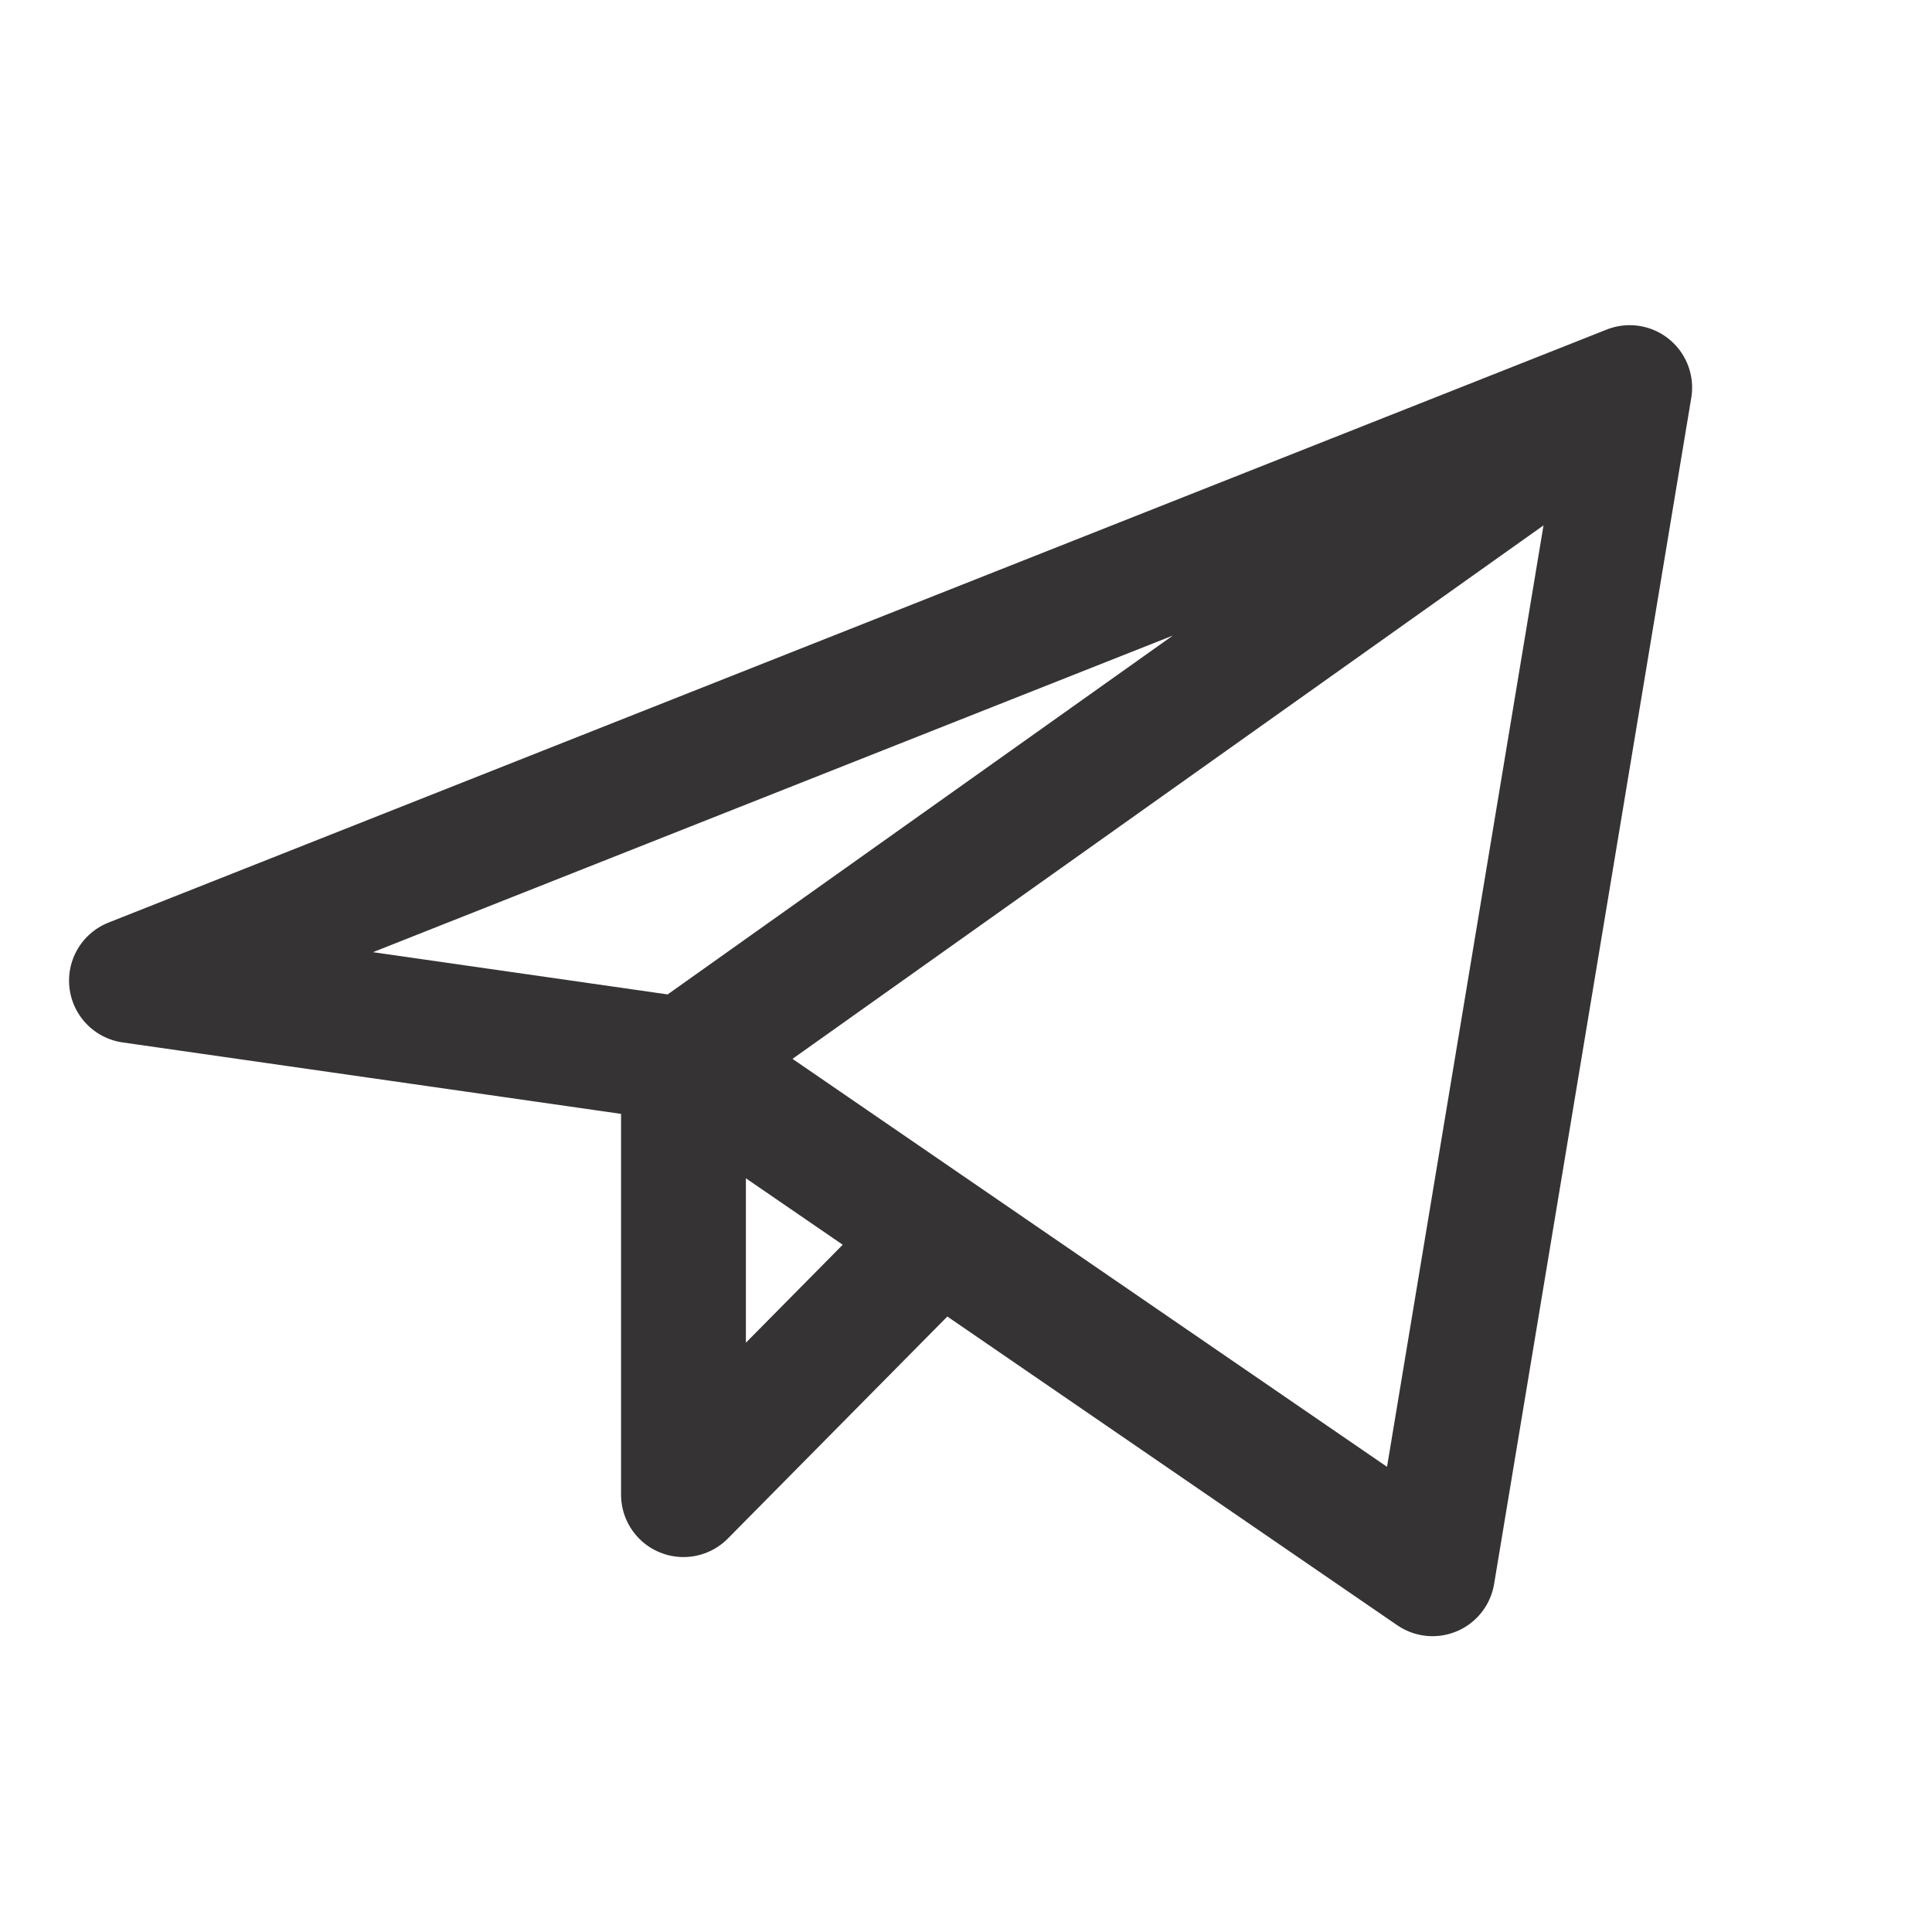 <svg width="21" height="21" viewBox="0 0 21 21" fill="none" xmlns="http://www.w3.org/2000/svg">
<g id="iconoir:telegram" clip-path="url(#clip0_26_3314)">
<path id="Vector" d="M17.714 4.213L1.429 10.659L7.429 11.519M17.714 4.213L15.571 17.106L7.429 11.519M17.714 4.213L7.429 11.519M7.429 11.519V16.246L10.213 13.43" stroke="#353333" stroke-width="1.357" stroke-linecap="round" stroke-linejoin="round"/>
</g>
<defs>
<clipPath id="clip0_26_3314">
<rect width="20.357" height="20.357" fill="white" transform="translate(0.071 0.142)"/>
</clipPath>
</defs>
</svg>
